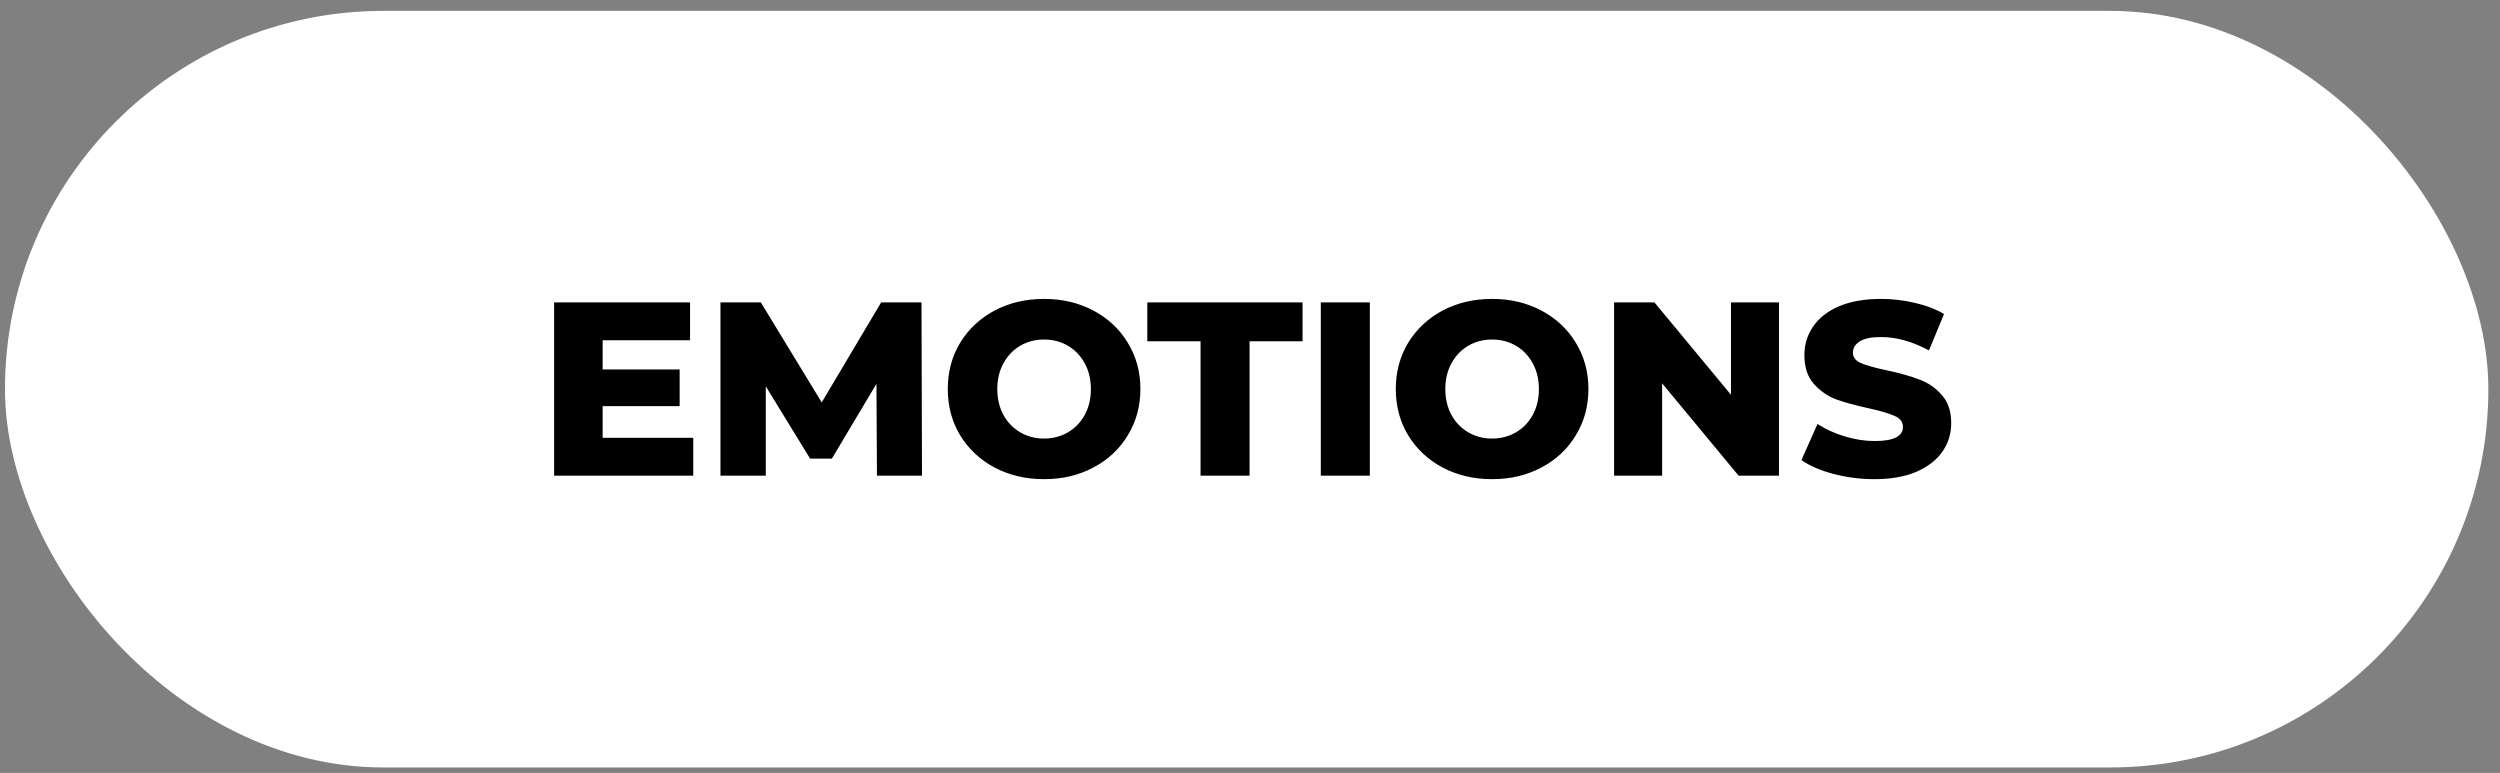 <?xml version="1.0" encoding="UTF-8"?> <svg xmlns="http://www.w3.org/2000/svg" width="207" height="64" viewBox="0 0 207 64" fill="none"><rect x="0" y="0" width="207" height="64" fill="#808080" stroke="none"/> <rect x="0.411" y="0.902" width="205.625" height="62.643" rx="31.321" fill="white"></rect> <path d="M57.402 36.251V39.388H45.881V25.038H57.136V28.174H49.899V30.593H56.275V33.627H49.899V36.251H57.402ZM72.611 39.388L72.57 31.782L68.879 37.973H67.076L63.406 31.987V39.388H59.654V25.038H62.996L68.039 33.319L72.959 25.038H76.3L76.341 39.388H72.611ZM86.45 39.675C84.933 39.675 83.566 39.353 82.35 38.711C81.147 38.069 80.198 37.18 79.501 36.046C78.817 34.912 78.476 33.634 78.476 32.212C78.476 30.791 78.817 29.513 79.501 28.379C80.198 27.245 81.147 26.356 82.35 25.714C83.566 25.072 84.933 24.75 86.45 24.75C87.967 24.75 89.327 25.072 90.53 25.714C91.746 26.356 92.696 27.245 93.379 28.379C94.076 29.513 94.425 30.791 94.425 32.212C94.425 33.634 94.076 34.912 93.379 36.046C92.696 37.18 91.746 38.069 90.53 38.711C89.327 39.353 87.967 39.675 86.45 39.675ZM86.45 36.312C87.174 36.312 87.83 36.142 88.418 35.8C89.006 35.458 89.47 34.98 89.812 34.365C90.154 33.736 90.325 33.019 90.325 32.212C90.325 31.406 90.154 30.695 89.812 30.081C89.47 29.452 89.006 28.967 88.418 28.625C87.83 28.283 87.174 28.113 86.45 28.113C85.726 28.113 85.07 28.283 84.482 28.625C83.894 28.967 83.43 29.452 83.088 30.081C82.746 30.695 82.576 31.406 82.576 32.212C82.576 33.019 82.746 33.736 83.088 34.365C83.43 34.98 83.894 35.458 84.482 35.8C85.07 36.142 85.726 36.312 86.45 36.312ZM99.405 28.256H94.997V25.038H107.851V28.256H103.464V39.388H99.405V28.256ZM109.363 25.038H113.422V39.388H109.363V25.038ZM123.546 39.675C122.029 39.675 120.663 39.353 119.446 38.711C118.244 38.069 117.294 37.18 116.597 36.046C115.913 34.912 115.572 33.634 115.572 32.212C115.572 30.791 115.913 29.513 116.597 28.379C117.294 27.245 118.244 26.356 119.446 25.714C120.663 25.072 122.029 24.75 123.546 24.75C125.063 24.75 126.423 25.072 127.626 25.714C128.842 26.356 129.792 27.245 130.475 28.379C131.172 29.513 131.521 30.791 131.521 32.212C131.521 33.634 131.172 34.912 130.475 36.046C129.792 37.18 128.842 38.069 127.626 38.711C126.423 39.353 125.063 39.675 123.546 39.675ZM123.546 36.312C124.271 36.312 124.927 36.142 125.514 35.8C126.102 35.458 126.567 34.98 126.908 34.365C127.25 33.736 127.421 33.019 127.421 32.212C127.421 31.406 127.25 30.695 126.908 30.081C126.567 29.452 126.102 28.967 125.514 28.625C124.927 28.283 124.271 28.113 123.546 28.113C122.822 28.113 122.166 28.283 121.578 28.625C120.991 28.967 120.526 29.452 120.184 30.081C119.843 30.695 119.672 31.406 119.672 32.212C119.672 33.019 119.843 33.736 120.184 34.365C120.526 34.98 120.991 35.458 121.578 35.8C122.166 36.142 122.822 36.312 123.546 36.312ZM147.3 25.038V39.388H143.958L137.624 31.741V39.388H133.647V25.038H136.988L143.323 32.684V25.038H147.3ZM155.206 39.675C154.044 39.675 152.917 39.531 151.823 39.244C150.73 38.957 149.842 38.574 149.158 38.096L150.491 35.103C151.133 35.527 151.878 35.868 152.725 36.128C153.573 36.388 154.406 36.517 155.226 36.517C156.784 36.517 157.563 36.128 157.563 35.349C157.563 34.939 157.338 34.638 156.887 34.447C156.449 34.242 155.739 34.03 154.755 33.812C153.675 33.579 152.773 33.333 152.049 33.074C151.324 32.8 150.703 32.37 150.183 31.782C149.664 31.194 149.404 30.402 149.404 29.404C149.404 28.529 149.643 27.744 150.122 27.046C150.6 26.336 151.311 25.776 152.254 25.366C153.21 24.956 154.379 24.75 155.759 24.75C156.702 24.75 157.632 24.86 158.547 25.078C159.463 25.284 160.269 25.591 160.966 26.001L159.716 29.015C158.349 28.276 157.023 27.907 155.739 27.907C154.932 27.907 154.345 28.03 153.976 28.276C153.607 28.509 153.422 28.816 153.422 29.199C153.422 29.582 153.641 29.869 154.078 30.06C154.516 30.251 155.219 30.45 156.19 30.654C157.283 30.887 158.185 31.14 158.896 31.413C159.62 31.673 160.242 32.096 160.761 32.684C161.294 33.258 161.561 34.044 161.561 35.041C161.561 35.903 161.322 36.681 160.843 37.379C160.365 38.075 159.647 38.636 158.691 39.059C157.734 39.469 156.572 39.675 155.206 39.675Z" fill="black"></path> </svg> 